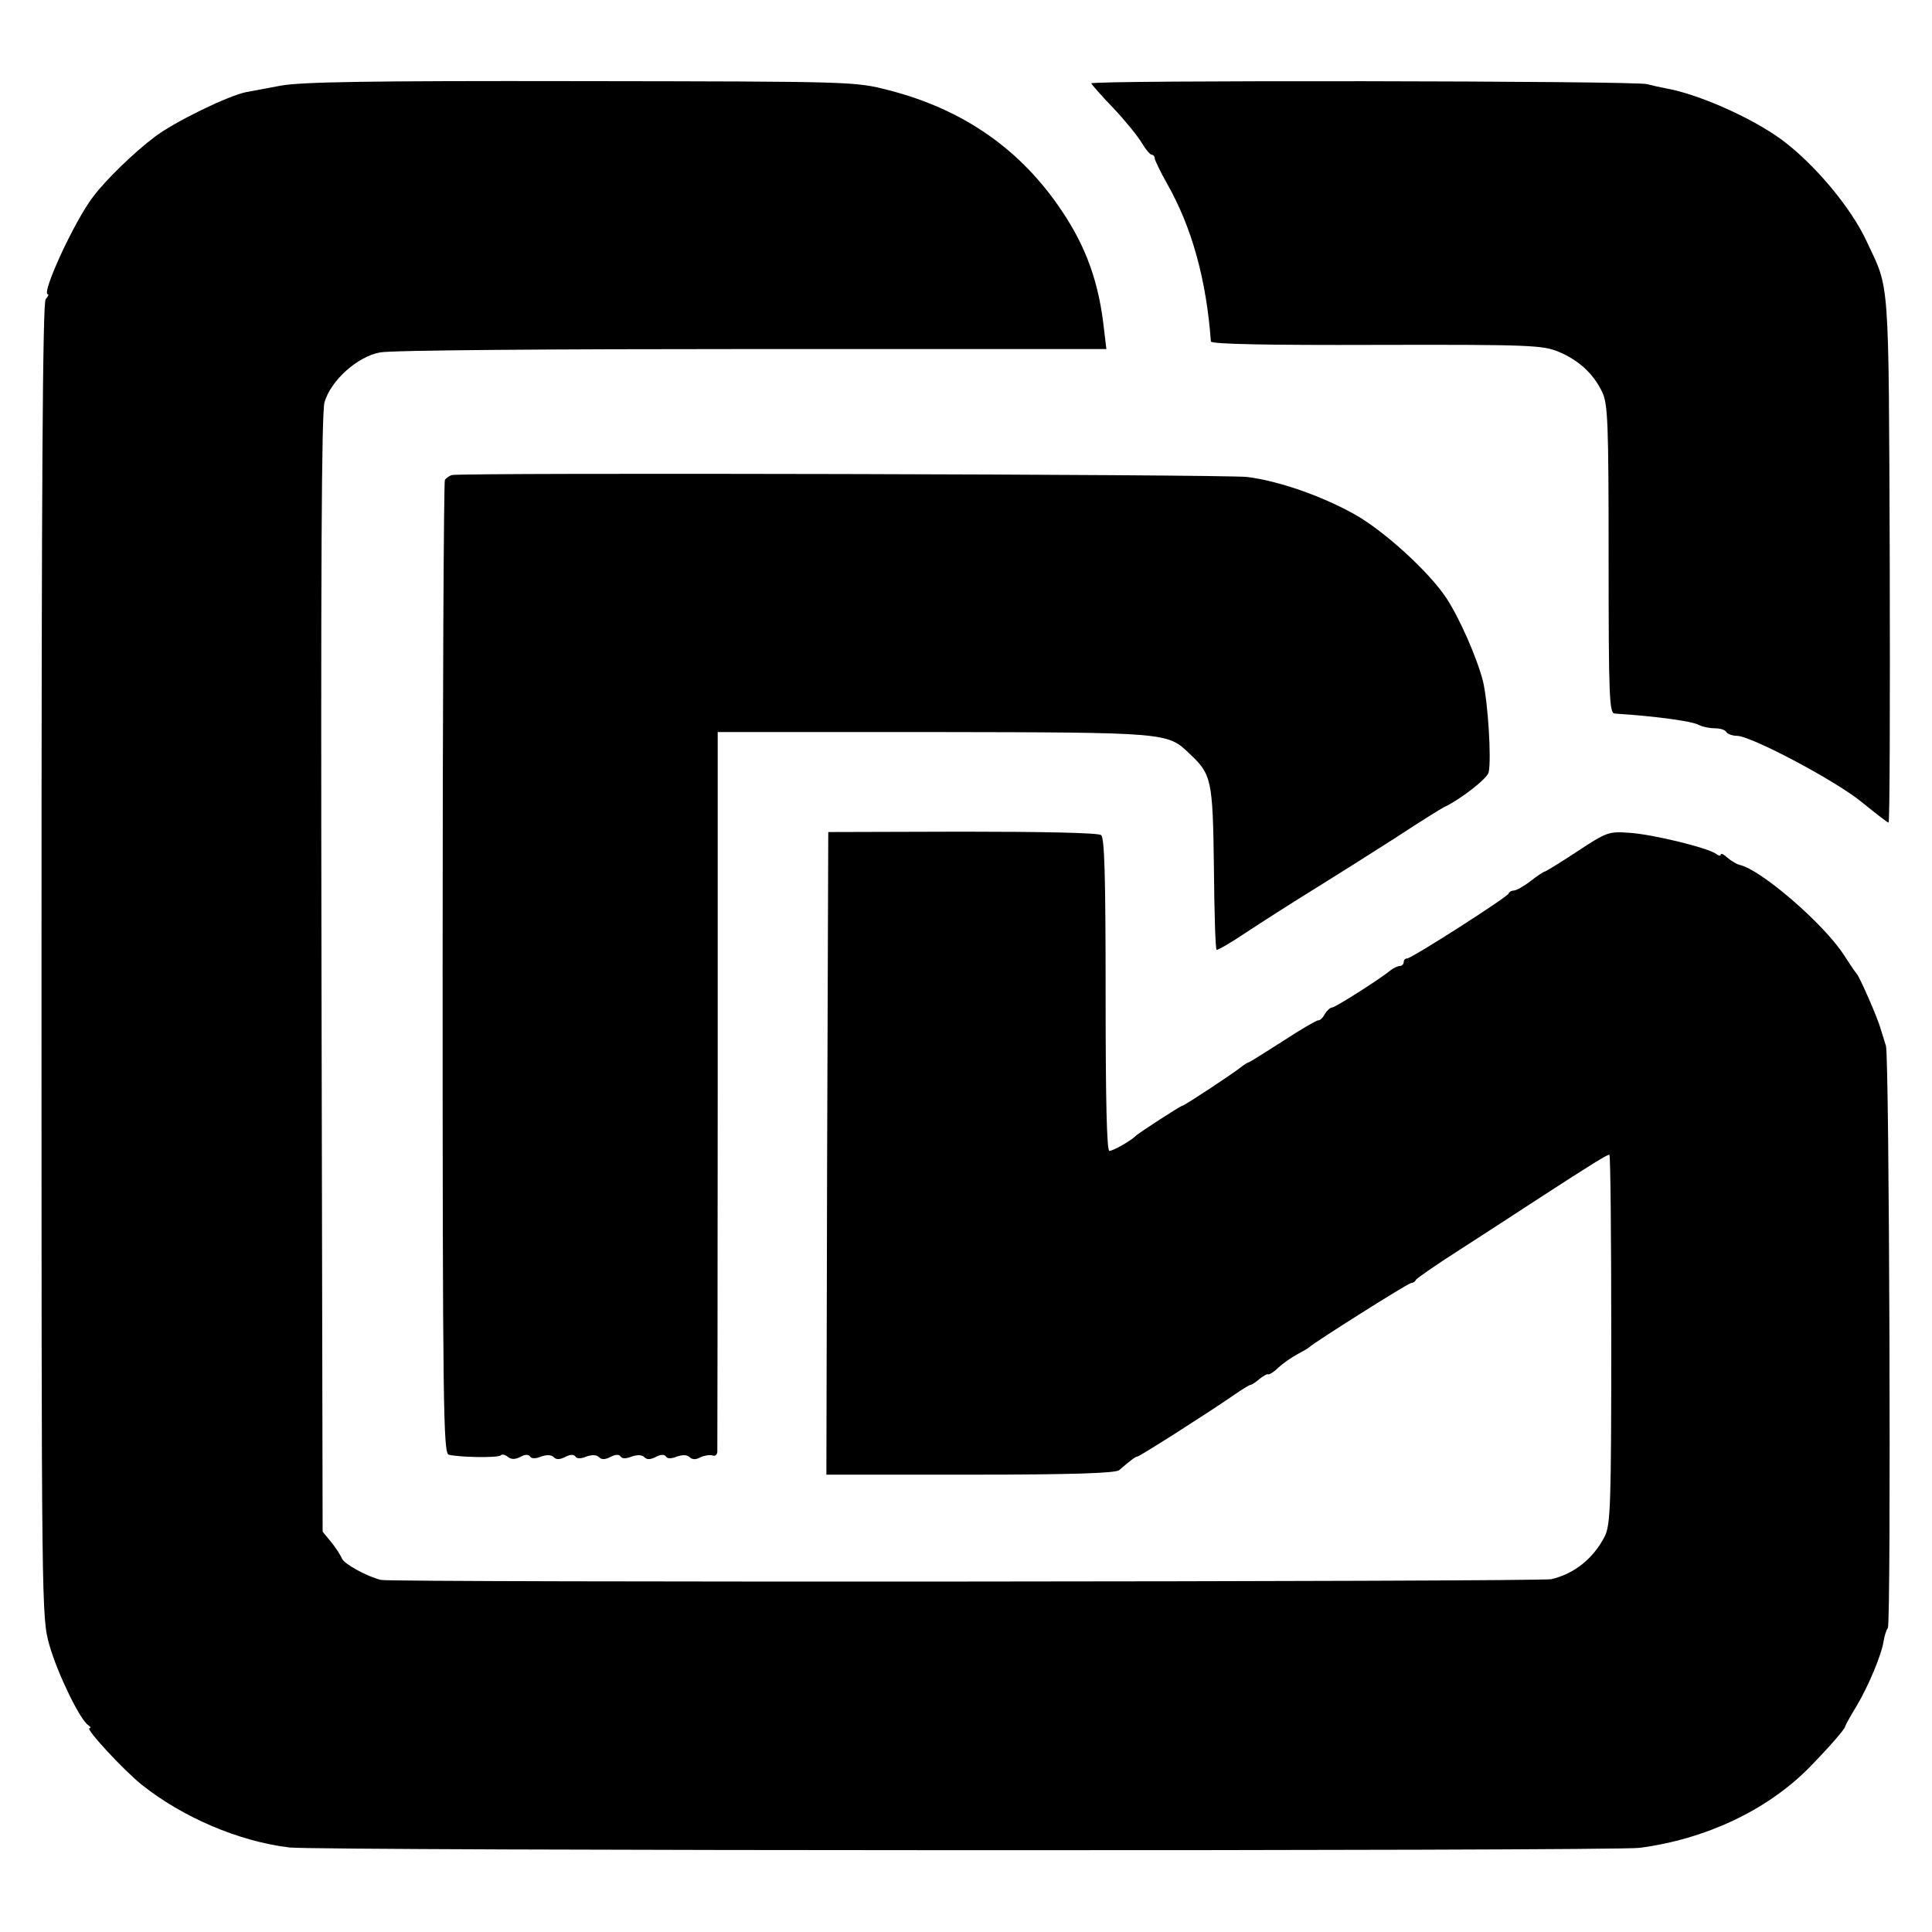 <?xml version="1.0" standalone="no"?>
<!DOCTYPE svg PUBLIC "-//W3C//DTD SVG 20010904//EN"
 "http://www.w3.org/TR/2001/REC-SVG-20010904/DTD/svg10.dtd">
<svg version="1.0" xmlns="http://www.w3.org/2000/svg"
 width="512pt" height="512pt" viewBox="0 0 512 512"
 preserveAspectRatio="xMidYMid meet">
<g transform="translate(0,512) scale(0.1,-0.1)"
fill="#000000" stroke="none">
<path d="M744 4893 c-38 -7 -79 -15 -91 -17 -47 -9 -189 -78 -242 -118 -56
-42 -130 -114 -164 -159 -50 -65 -139 -259 -120 -259 3 0 0 -6 -6 -13 -8 -10
-11 -497 -11 -1753 0 -1732 0 -1739 21 -1814 21 -74 81 -198 103 -212 6 -4 8
-8 3 -8 -12 0 90 -111 139 -150 108 -86 257 -150 391 -166 73 -9 3510 -10
3578 -1 175 23 336 99 447 210 51 52 98 105 98 112 0 2 13 26 29 52 32 53 68
139 73 175 2 13 7 28 11 34 9 15 4 1511 -5 1542 -4 13 -10 33 -14 45 -8 30
-57 141 -64 147 -3 3 -18 25 -34 50 -54 83 -220 226 -276 238 -8 2 -23 11 -32
19 -10 9 -18 13 -18 8 0 -4 -6 -3 -12 2 -21 16 -168 52 -230 56 -55 4 -60 2
-139 -50 -44 -29 -83 -53 -86 -53 -2 0 -19 -11 -37 -25 -18 -14 -38 -25 -44
-25 -6 0 -12 -3 -14 -8 -4 -10 -257 -172 -269 -172 -5 0 -9 -4 -9 -10 0 -5 -5
-10 -10 -10 -6 0 -16 -5 -23 -10 -26 -22 -148 -100 -157 -100 -5 0 -13 -8 -19
-17 -5 -10 -13 -18 -18 -17 -4 0 -46 -24 -93 -55 -47 -30 -87 -55 -90 -56 -3
0 -12 -6 -20 -12 -19 -16 -151 -103 -156 -103 -5 0 -117 -73 -124 -80 -11 -12
-60 -40 -70 -40 -7 0 -10 135 -10 414 0 319 -3 416 -12 423 -8 6 -156 9 -368
9 l-355 -1 -3 -852 -2 -851 382 0 c271 0 385 4 394 12 29 25 43 36 48 36 6 0
191 118 253 161 23 16 44 29 47 29 3 0 14 7 23 15 10 8 20 14 23 13 3 -2 16 6
28 18 12 11 35 27 50 35 15 8 29 16 32 19 12 12 262 170 270 170 4 0 10 3 12
8 2 4 55 41 118 81 63 41 158 102 211 137 140 91 178 114 184 114 3 0 5 -220
5 -488 0 -440 -2 -492 -17 -523 -30 -59 -81 -100 -142 -114 -34 -7 -3071 -9
-3101 -2 -38 9 -99 43 -104 57 -3 8 -16 28 -28 43 l-23 28 -3 1477 c-2 1076 0
1488 8 1516 17 58 87 121 147 132 27 6 458 9 986 9 l939 0 -6 50 c-13 123 -46
218 -112 316 -108 162 -260 269 -459 320 -90 23 -91 23 -816 24 -557 1 -741
-2 -795 -12z"/>
<path d="M2892 4899 c2 -4 28 -34 60 -67 31 -33 64 -74 74 -91 10 -17 22 -31
26 -31 4 0 8 -4 8 -9 0 -5 15 -36 33 -68 66 -116 104 -255 116 -418 1 -7 153
-10 439 -9 408 1 440 -1 482 -18 55 -23 93 -59 116 -107 15 -31 17 -80 17
-443 0 -367 2 -408 16 -409 109 -7 204 -20 223 -30 9 -5 28 -9 42 -9 14 0 28
-4 31 -10 3 -5 16 -10 28 -10 37 0 260 -118 330 -175 37 -30 69 -55 72 -55 3
0 4 314 3 698 -3 761 0 712 -61 842 -42 91 -140 207 -227 271 -80 58 -220 120
-306 135 -16 3 -38 8 -49 11 -27 9 -1476 11 -1473 2z"/>
<path d="M1197 3861 c-6 -2 -15 -8 -18 -13 -3 -5 -6 -587 -6 -1293 0 -1167 2
-1285 16 -1290 25 -7 130 -9 138 -2 3 4 12 2 19 -4 9 -7 19 -7 33 0 12 7 22 7
26 1 3 -6 15 -6 29 0 15 5 27 5 34 -2 7 -7 16 -6 30 1 13 7 23 7 27 1 3 -6 15
-6 29 0 15 5 27 5 34 -2 7 -7 16 -6 30 1 13 7 23 7 27 1 3 -6 15 -6 29 0 15 5
27 5 34 -2 7 -7 16 -6 30 1 13 7 23 7 27 1 3 -6 15 -6 29 0 15 5 27 5 34 -2 6
-6 16 -7 28 0 11 5 25 7 32 5 6 -3 12 1 13 9 0 7 1 439 1 961 l0 947 572 0
c620 -1 620 -1 678 -57 59 -55 62 -69 65 -302 1 -118 4 -216 7 -218 2 -2 37
18 77 45 41 27 119 77 174 111 55 34 155 97 222 140 67 44 125 80 130 82 41
19 114 75 118 92 8 35 -2 188 -15 242 -16 62 -62 167 -97 220 -46 70 -167 180
-245 223 -88 49 -202 88 -283 98 -62 7 -2085 12 -2108 5z"/>
</g>
</svg>
